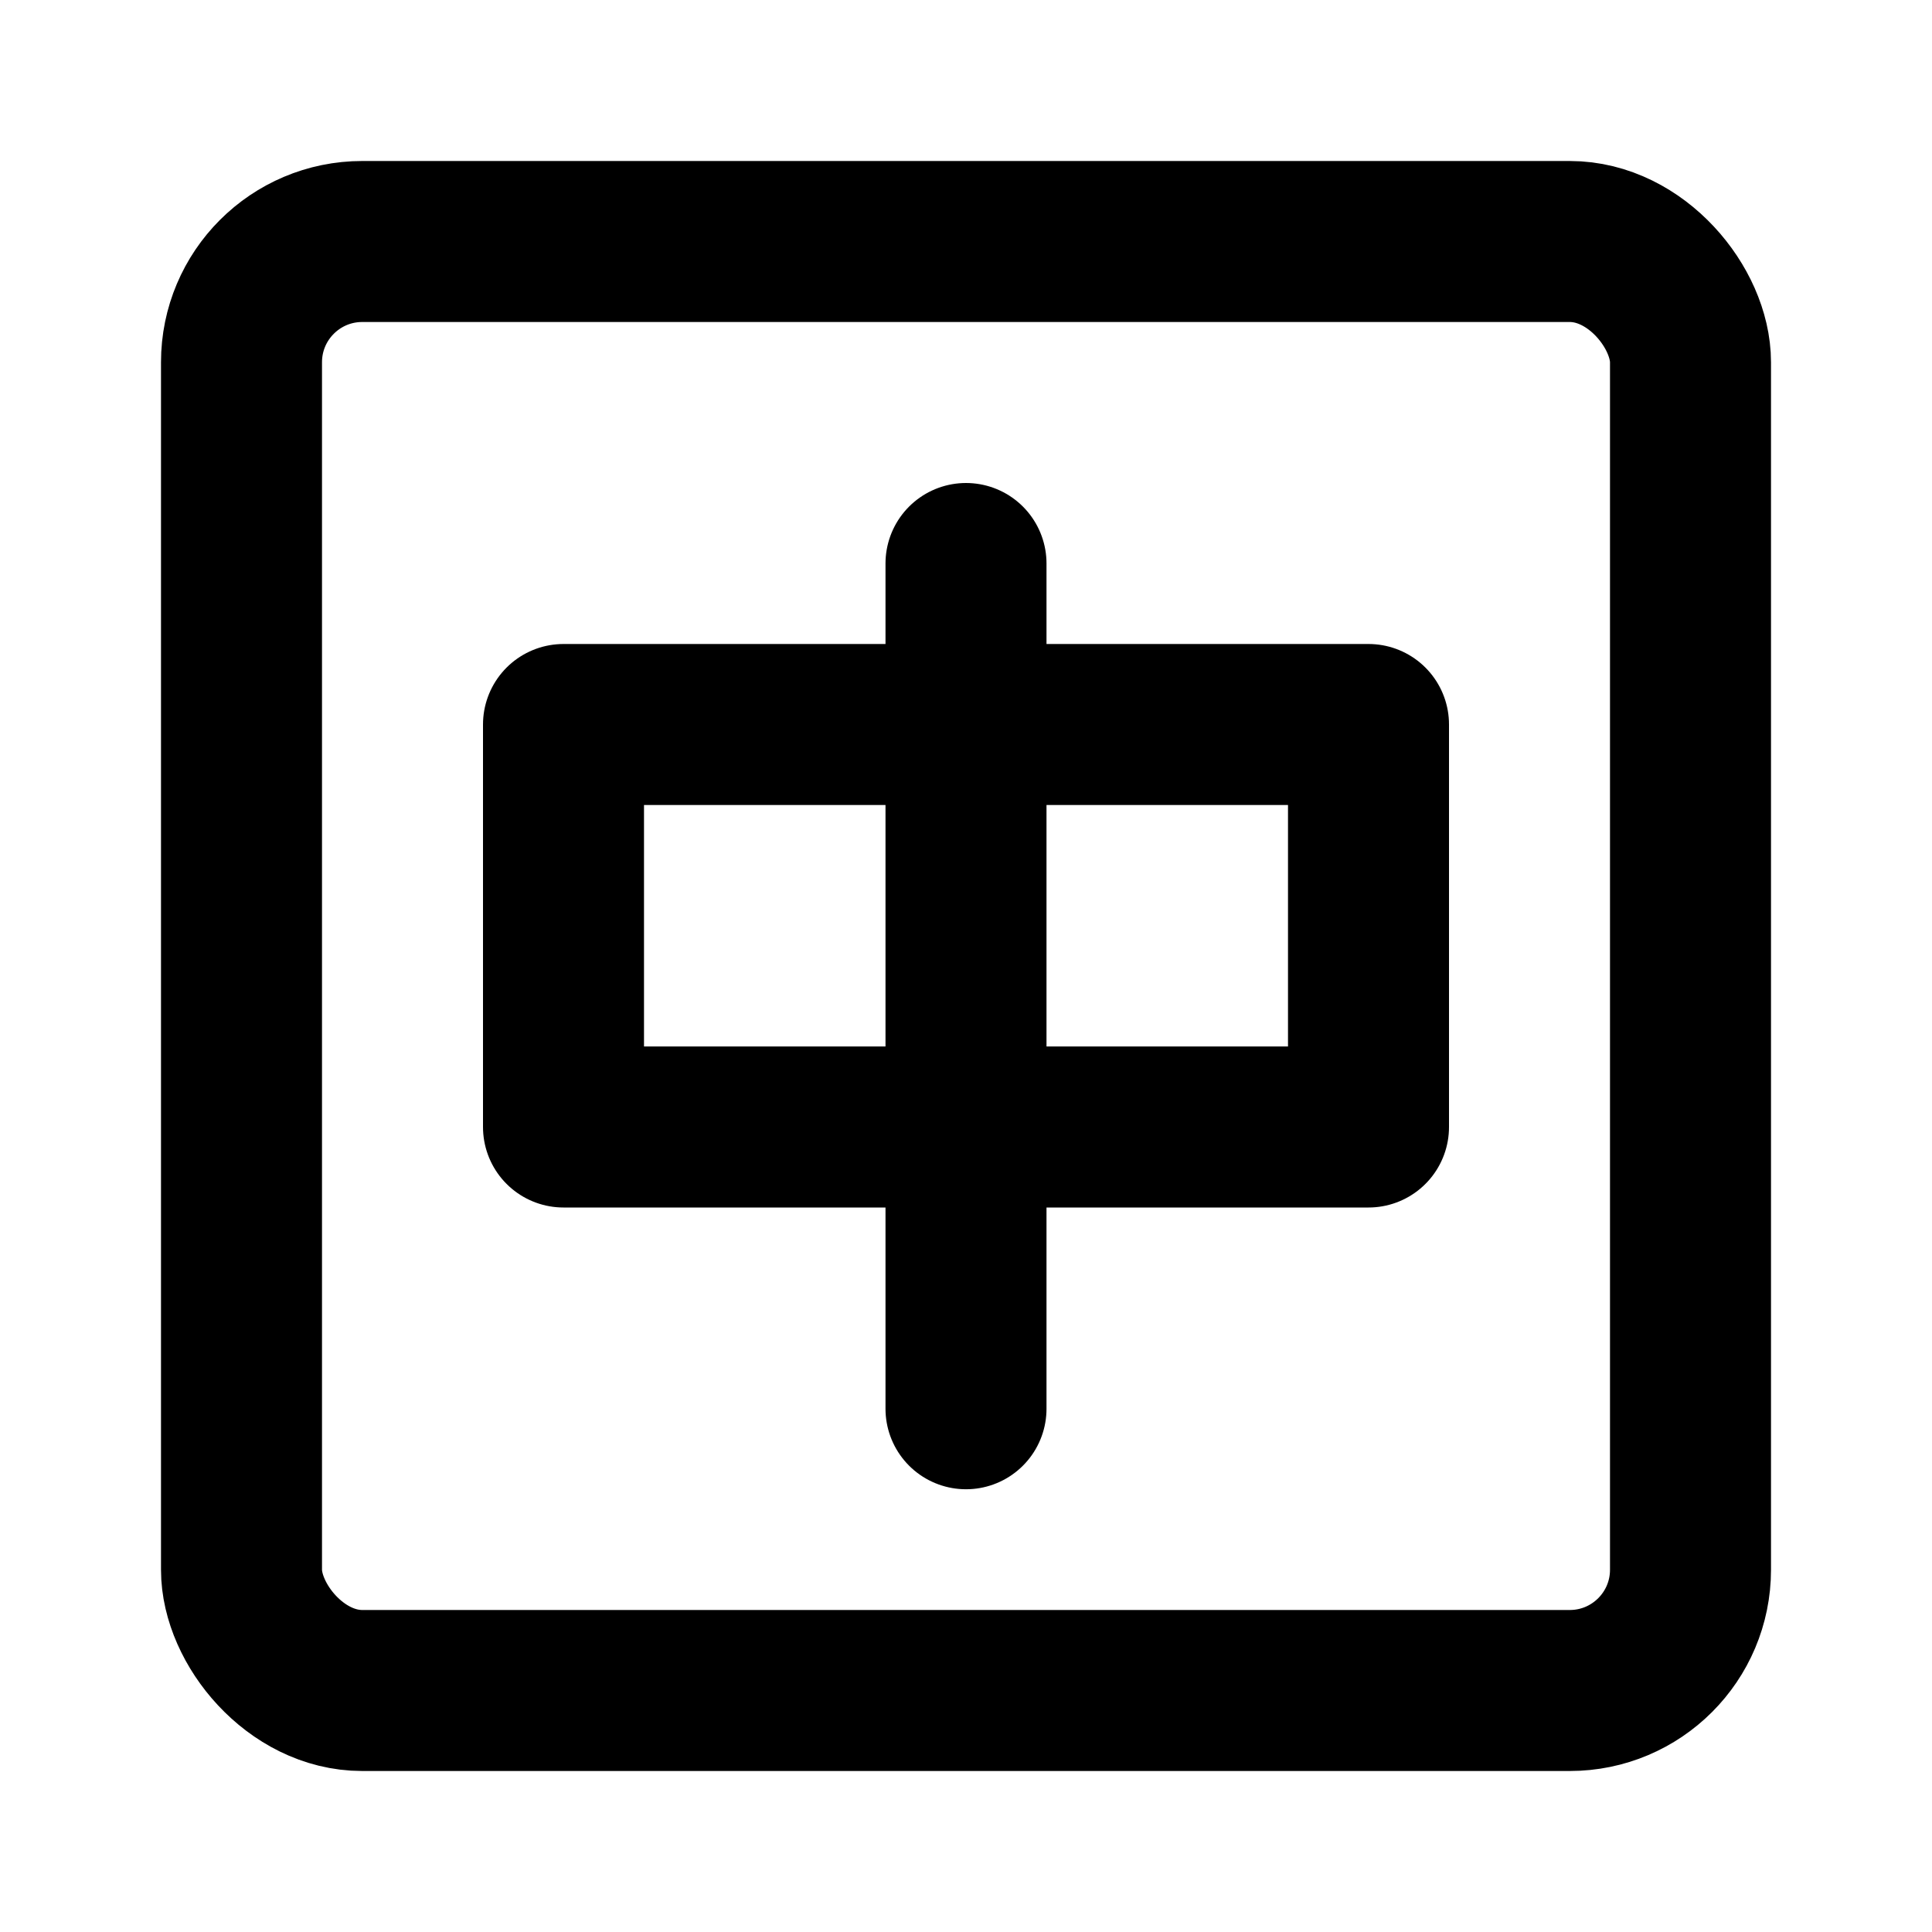 <?xml version="1.0" encoding="utf-8"?><!-- Скачано с сайта svg4.ru / Downloaded from svg4.ru -->
<svg width="800px" height="800px" viewBox="0 0 48 48" fill="none" xmlns="http://www.w3.org/2000/svg">
<rect x="14" y="18" width="20" height="10" stroke="#000000" stroke-width="4" stroke-linecap="round" stroke-linejoin="round"/>
<path d="M24 14V35" stroke="#000000" stroke-width="4" stroke-linecap="round"/>
<rect x="6" y="6" width="36" height="36" rx="3" stroke="#000000" stroke-width="4" stroke-linecap="round" stroke-linejoin="round"/>
</svg>